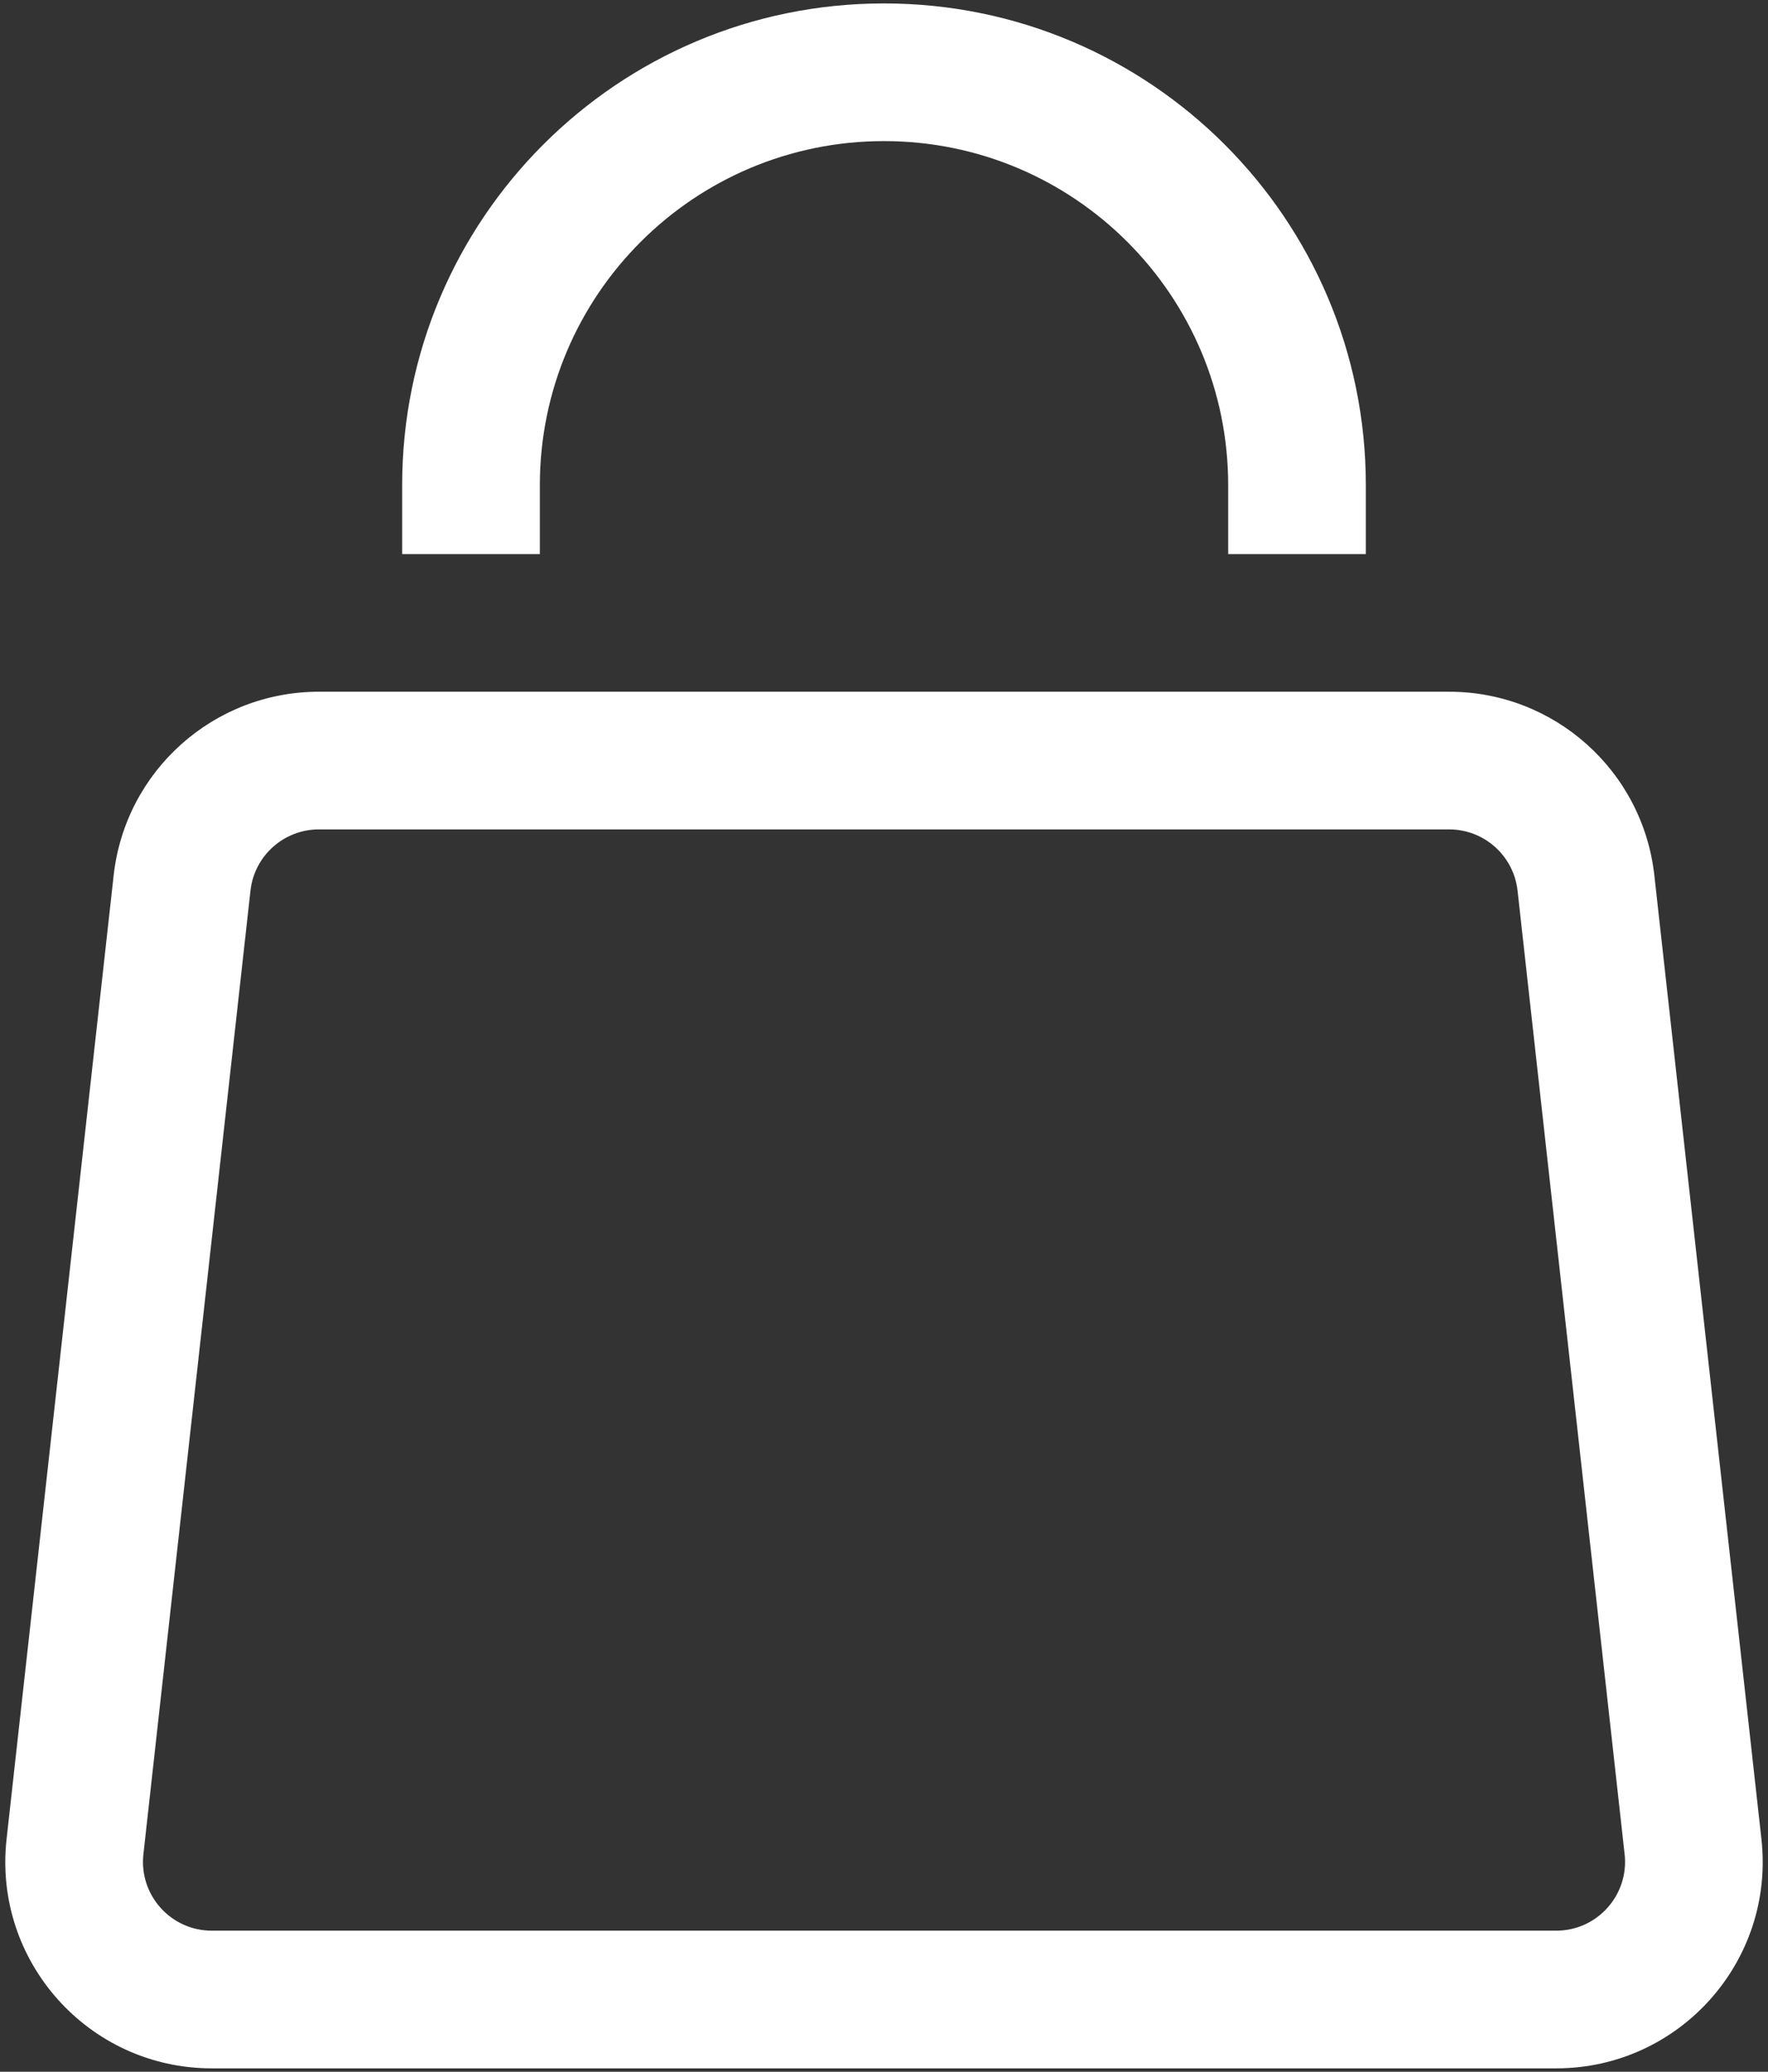 <svg width="64" height="75" viewBox="0 0 64 75" fill="none" xmlns="http://www.w3.org/2000/svg">
<rect x="0" y="0" width="64" height="75" fill="#333333" stroke="none"/>
<path d="M4.114 31.691L0.238 66.575L5.191 67.125L9.067 32.241L4.114 31.691ZM7.667 74.876H56.333V69.892H7.667V74.876ZM63.762 66.575L59.886 31.691L54.934 32.241L58.81 67.125L63.762 66.575ZM52.457 25.041H11.543V30.025H52.457V25.041ZM59.886 31.691C59.466 27.905 56.266 25.041 52.457 25.041V30.025C53.727 30.025 54.793 30.98 54.934 32.241L59.886 31.691ZM56.333 74.876C60.788 74.876 64.254 71.003 63.762 66.575L58.81 67.125C58.974 68.602 57.818 69.892 56.333 69.892V74.876ZM0.238 66.575C-0.254 71.003 3.212 74.876 7.667 74.876V69.892C6.182 69.892 5.027 68.602 5.191 67.125L0.238 66.575ZM9.067 32.241C9.207 30.98 10.274 30.025 11.543 30.025V25.041C7.734 25.041 4.535 27.905 4.114 31.691L9.067 32.241ZM19.542 20.058V17.566H14.558V20.058H19.542ZM44.459 17.566V20.058H49.442V17.566H44.459ZM32 5.108C38.881 5.108 44.459 10.686 44.459 17.566H49.442C49.442 7.933 41.633 0.124 32 0.124V5.108ZM19.542 17.566C19.542 10.686 25.119 5.108 32 5.108V0.124C22.367 0.124 14.558 7.933 14.558 17.566H19.542Z" fill="white"/>
</svg>

